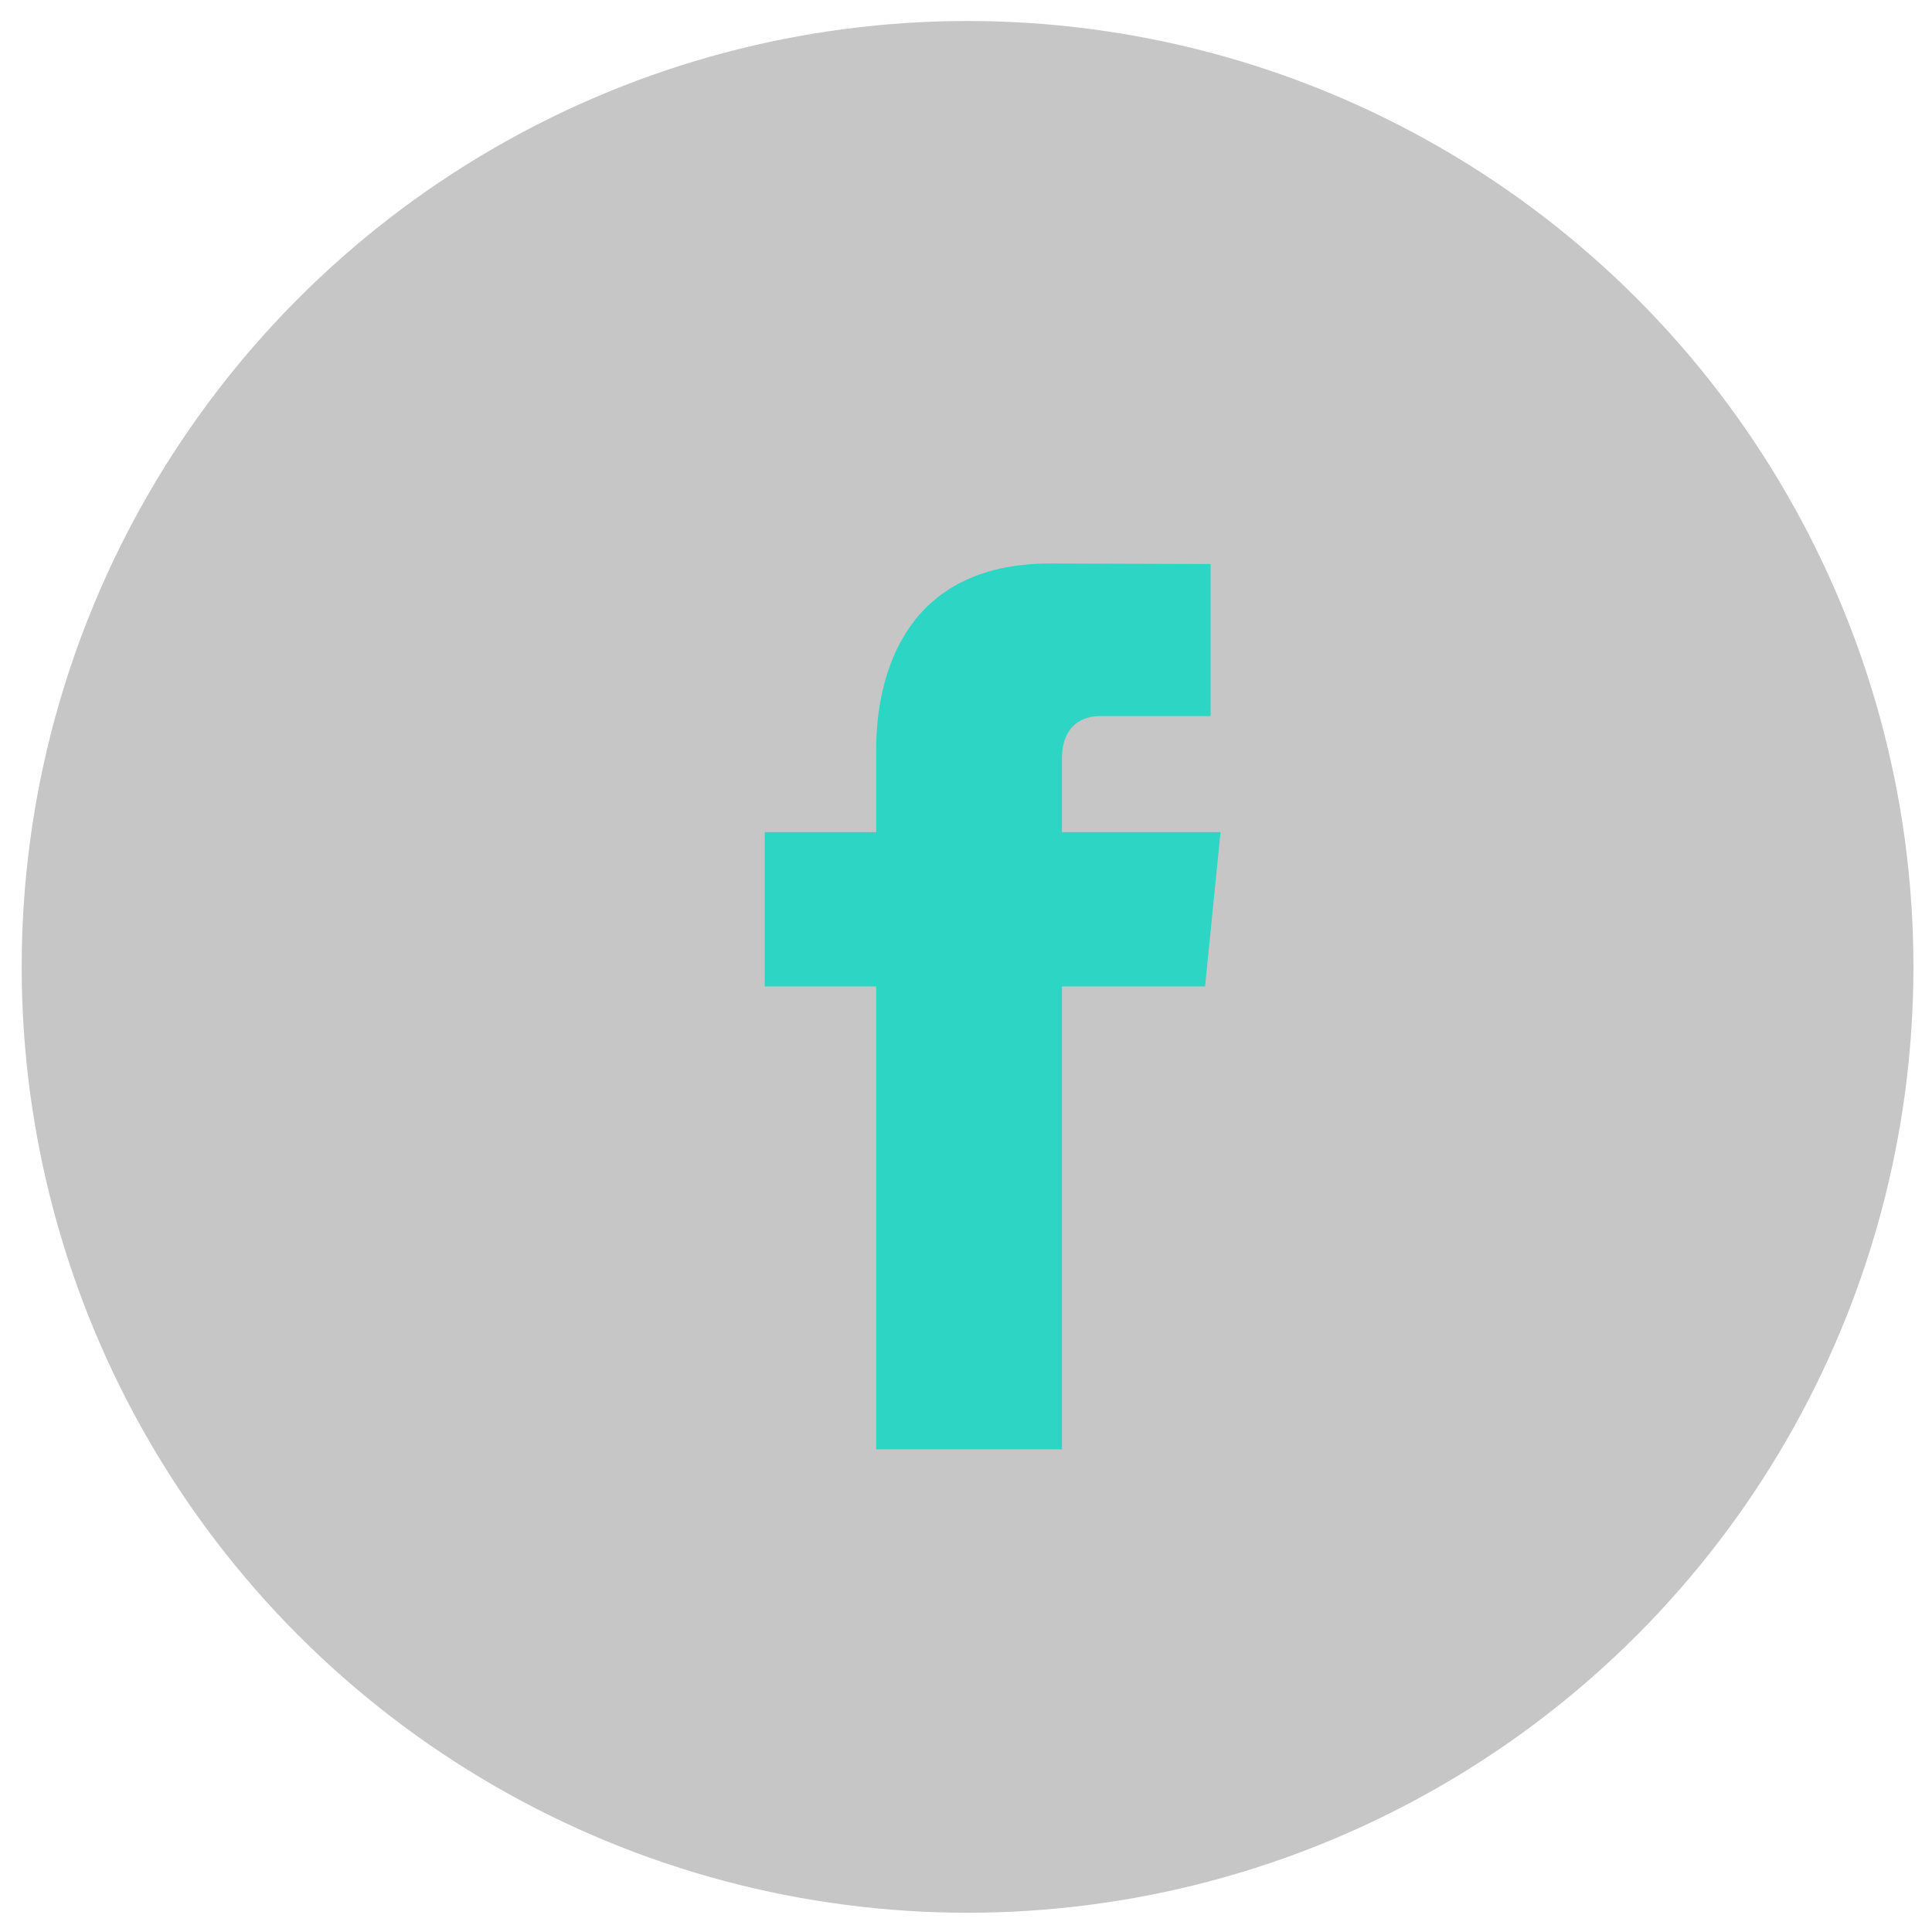 <?xml version="1.0" encoding="UTF-8"?>
<svg width="31px" height="31px" viewBox="0 0 31 31" version="1.1" xmlns="http://www.w3.org/2000/svg" xmlns:xlink="http://www.w3.org/1999/xlink">
    <!-- Generator: Sketch 55.2 (78181) - https://sketchapp.com -->
    <title>Facebook</title>
    <desc>Created with Sketch.</desc>
    <g id="Symbols" stroke="none" stroke-width="1" fill="none" fill-rule="evenodd">
        <g id="Footer" transform="translate(-586, -172)">
            <g transform="translate(-19, 0)" id="Contact-Information">
                <g transform="translate(78.84, 52)">
                    <g id="Social-Icons" transform="translate(526.16, 74)">
                        <g id="Facebook" transform="translate(0, 46)">
                            <circle id="Oval-Copy-8" fill-opacity="0.3" fill="#000000" opacity="0.75" cx="15.525" cy="15.514" r="15.177"></circle>
                            <path d="M19.584,13.352 L17.04,13.352 L17.04,12.173 C17.04,11.619 17.394,11.49 17.643,11.49 L19.425,11.49 L19.425,9.05 L16.844,9.042 C14.503,9.042 14.059,10.861 14.059,12.025 L14.059,13.352 L12.271,13.352 L12.271,15.828 L14.059,15.828 L14.059,23.255 L17.04,23.255 L17.04,15.828 L19.336,15.828 L19.584,13.352 Z" id="Fill-256" fill="#2CD5C4"></path>
                        </g>
                    </g>
                </g>
            </g>
        </g>
    </g>
</svg>